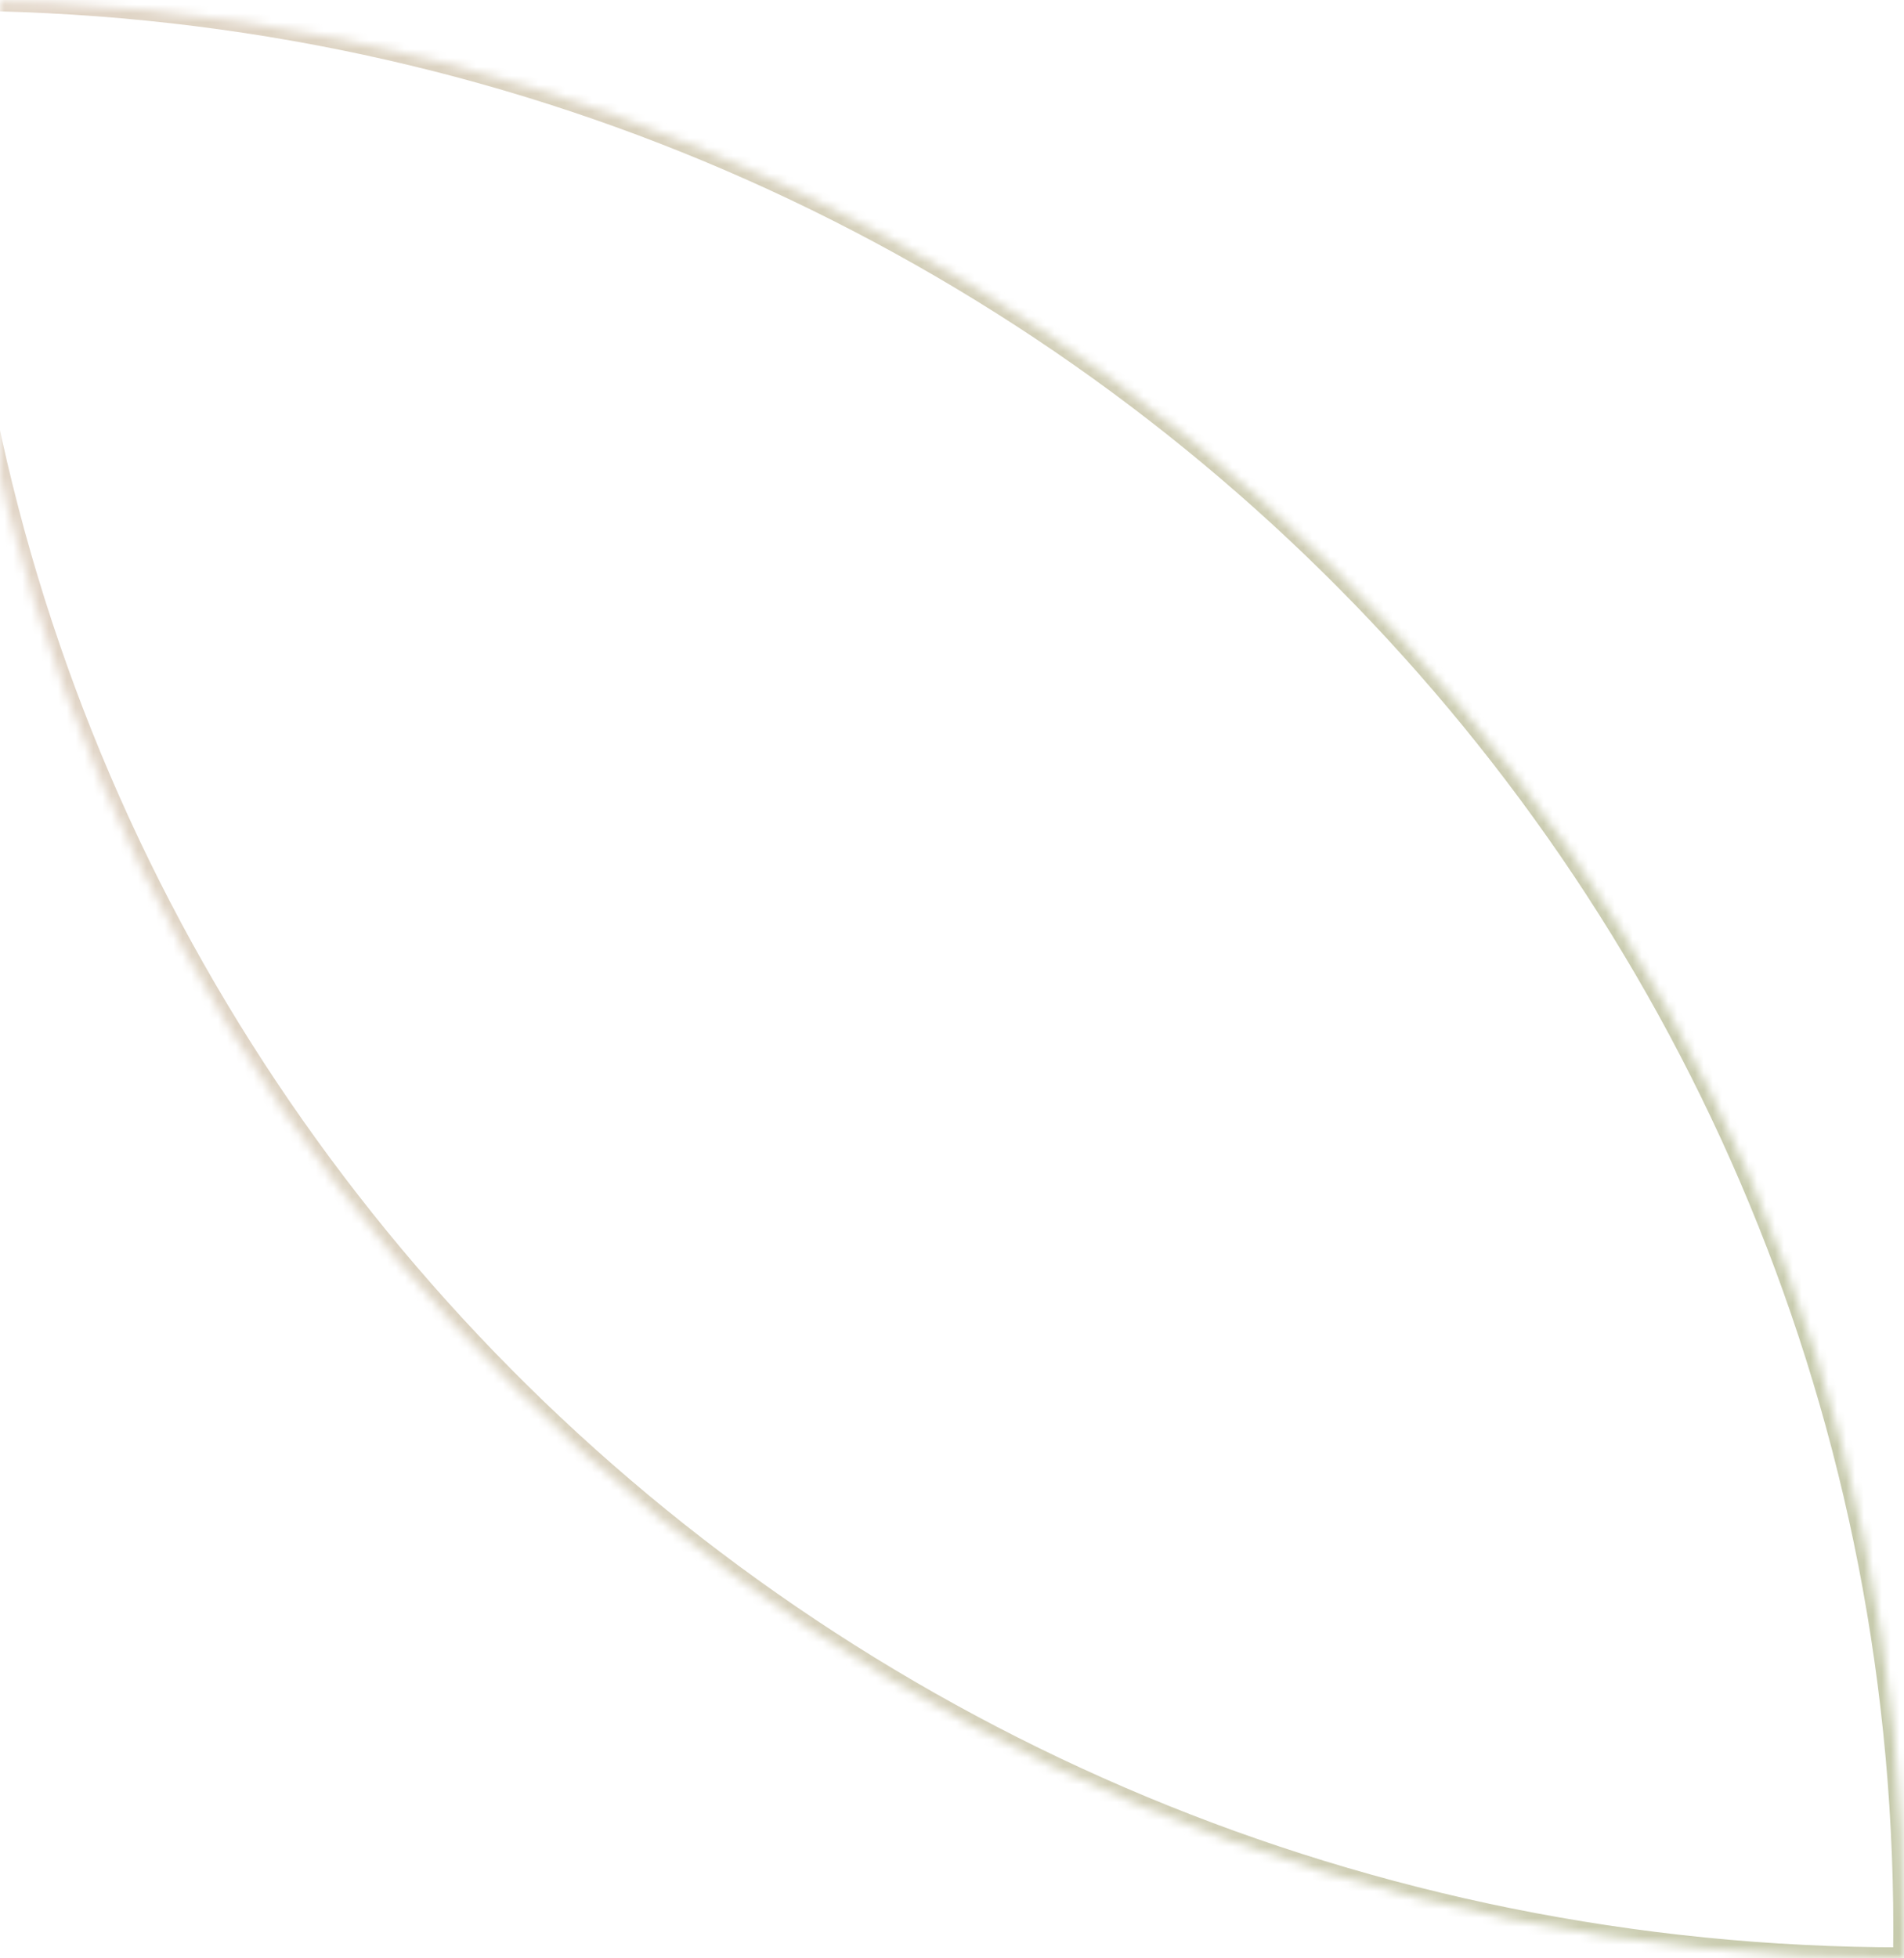 <svg xmlns="http://www.w3.org/2000/svg" width="214" height="220" viewBox="0 0 214 220" fill="none">
  <mask id="path-1-inside-1_2280_392" fill="white">
    <path fill-rule="evenodd" clip-rule="evenodd" d="M-5.976 -6.83144e-05C115.516 0.013 214 97.057 214 216.765C214 217.845 213.992 218.923 213.976 220C92.484 219.987 -6 122.943 -6 3.235C-6 2.155 -5.992 1.076 -5.976 -6.83144e-05Z"/>
  </mask>
  <path d="M-5.976 -6.83144e-05L-5.976 -1.2L-7.158 -1.2L-7.176 -0.018L-5.976 -6.83144e-05ZM213.976 220L213.976 221.2L215.158 221.2L215.176 220.018L213.976 220ZM-5.976 1.2C114.87 1.213 212.8 97.736 212.8 216.765L215.2 216.765C215.2 96.377 116.162 -1.187 -5.976 -1.2L-5.976 1.2ZM212.8 216.765C212.8 217.839 212.792 218.912 212.776 219.982L215.176 220.018C215.192 218.935 215.2 217.851 215.2 216.765L212.8 216.765ZM213.976 218.8C93.13 218.787 -4.8 122.264 -4.8 3.235L-7.2 3.235C-7.2 123.623 91.838 221.187 213.976 221.2L213.976 218.8ZM-4.8 3.235C-4.8 2.161 -4.792 1.088 -4.776 0.018L-7.176 -0.018C-7.192 1.065 -7.2 2.149 -7.2 3.235L-4.8 3.235Z" fill="url(#paint0_linear_2280_392)" mask="url(#path-1-inside-1_2280_392)"/>
  <defs>
    <linearGradient id="paint0_linear_2280_392" x1="214" y1="110" x2="-6" y2="110" gradientUnits="userSpaceOnUse">
      <stop stop-color="#C7CBAD"/>
      <stop offset="1" stop-color="#E3D6C9"/>
    </linearGradient>
  </defs>
</svg>